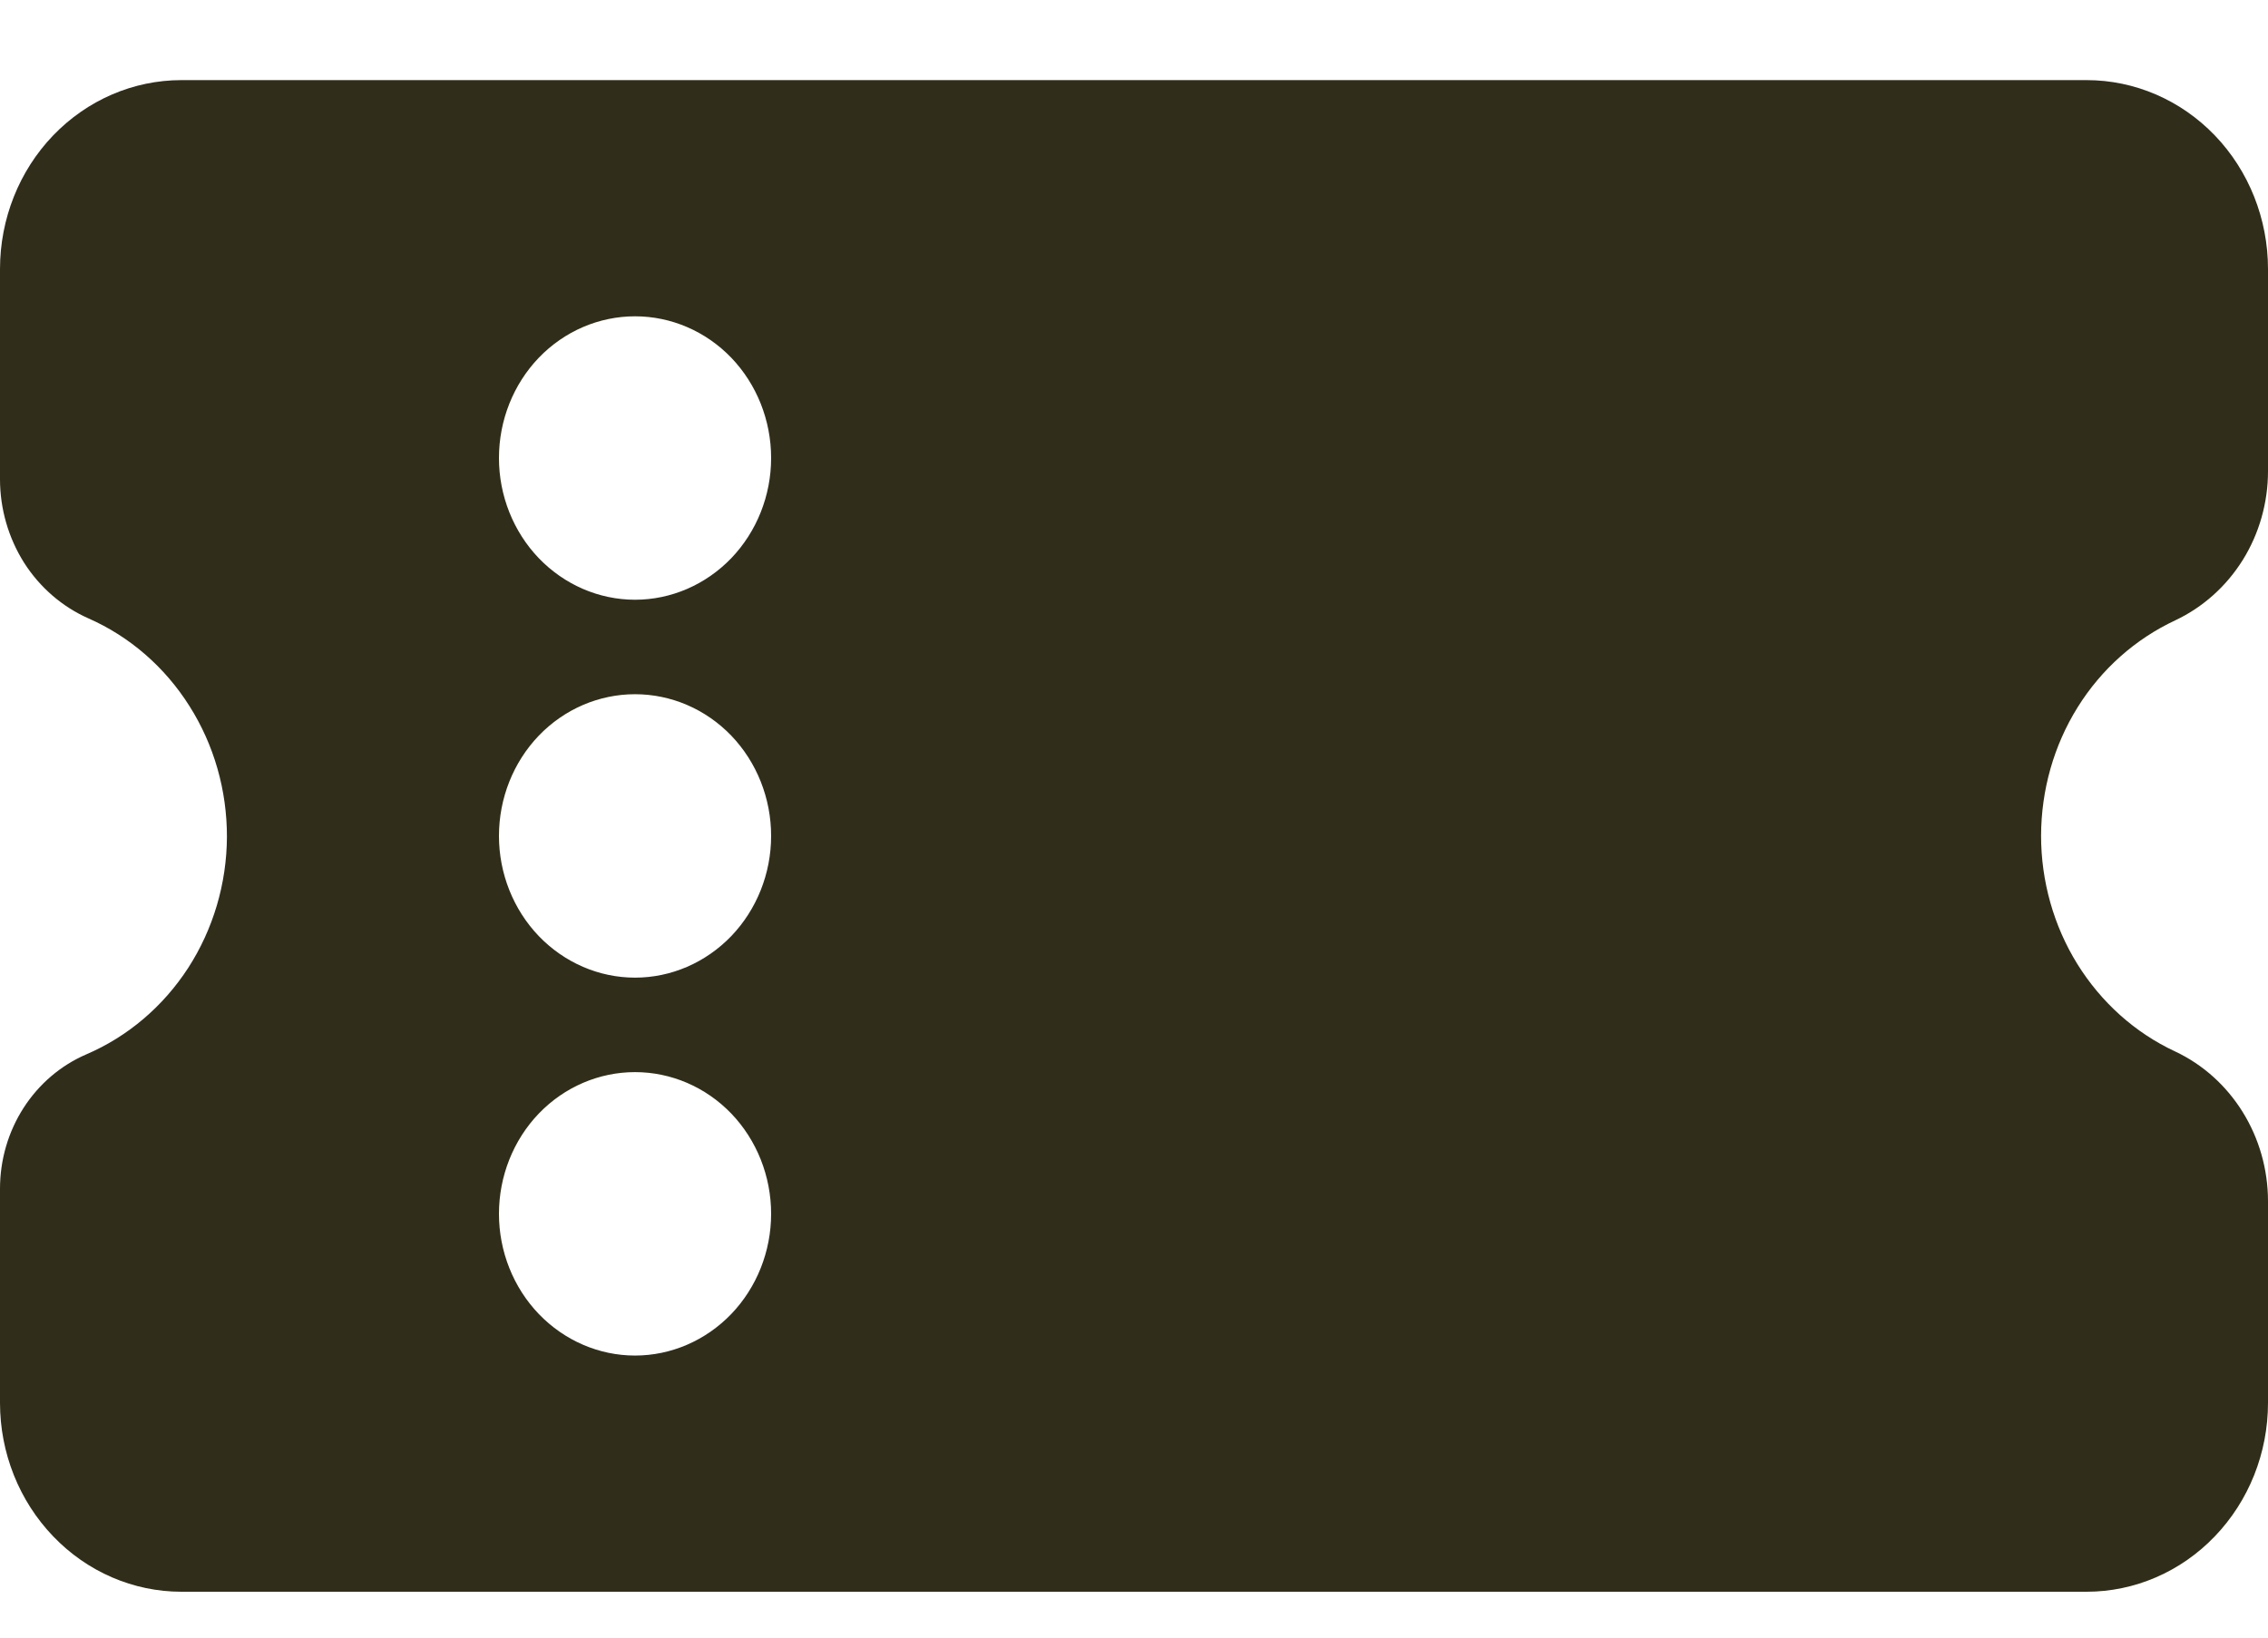 <svg width="18" height="13" viewBox="0 0 18 13" fill="none" xmlns="http://www.w3.org/2000/svg">
<path fill-rule="evenodd" clip-rule="evenodd" d="M18 3.74V2.136C18 1.738 17.848 1.356 17.578 1.075C17.308 0.794 16.942 0.636 16.56 0.636H1.44C1.058 0.636 0.692 0.794 0.422 1.075C0.152 1.356 0 1.738 0 2.136V3.804C5.34058e-05 4.04 0.067 4.27 0.191 4.467C0.316 4.663 0.494 4.817 0.702 4.909C1.029 5.053 1.308 5.295 1.503 5.604C1.699 5.913 1.802 6.275 1.801 6.645C1.799 7.015 1.692 7.376 1.494 7.683C1.295 7.99 1.014 8.229 0.685 8.37C0.483 8.457 0.309 8.605 0.187 8.795C0.065 8.985 0 9.208 0 9.437V11.136C0 11.534 0.152 11.915 0.422 12.196C0.692 12.478 1.058 12.636 1.44 12.636H16.56C16.942 12.636 17.308 12.478 17.578 12.196C17.848 11.915 18 11.534 18 11.136V9.537C18 9.023 17.711 8.557 17.261 8.346C16.944 8.198 16.676 7.957 16.487 7.653C16.299 7.35 16.199 6.995 16.199 6.634C16.2 6.272 16.3 5.918 16.489 5.615C16.678 5.311 16.948 5.072 17.265 4.924C17.483 4.821 17.669 4.655 17.8 4.445C17.93 4.236 18 3.991 18 3.741M5.04 4.761C4.754 4.761 4.479 4.642 4.276 4.431C4.074 4.22 3.96 3.934 3.96 3.636C3.96 3.337 4.074 3.051 4.276 2.84C4.479 2.629 4.754 2.511 5.04 2.511C5.326 2.511 5.601 2.629 5.804 2.84C6.006 3.051 6.12 3.337 6.12 3.636C6.12 3.934 6.006 4.22 5.804 4.431C5.601 4.642 5.326 4.761 5.04 4.761ZM5.04 7.761C4.754 7.761 4.479 7.642 4.276 7.431C4.074 7.22 3.96 6.934 3.96 6.636C3.96 6.337 4.074 6.051 4.276 5.84C4.479 5.629 4.754 5.511 5.04 5.511C5.326 5.511 5.601 5.629 5.804 5.84C6.006 6.051 6.12 6.337 6.12 6.636C6.12 6.934 6.006 7.22 5.804 7.431C5.601 7.642 5.326 7.761 5.04 7.761ZM5.04 10.761C4.754 10.761 4.479 10.642 4.276 10.431C4.074 10.22 3.96 9.934 3.96 9.636C3.96 9.337 4.074 9.051 4.276 8.84C4.479 8.629 4.754 8.511 5.04 8.511C5.326 8.511 5.601 8.629 5.804 8.84C6.006 9.051 6.12 9.337 6.12 9.636C6.12 9.934 6.006 10.22 5.804 10.431C5.601 10.642 5.326 10.761 5.04 10.761Z" fill="#302D1A"/>
</svg>
